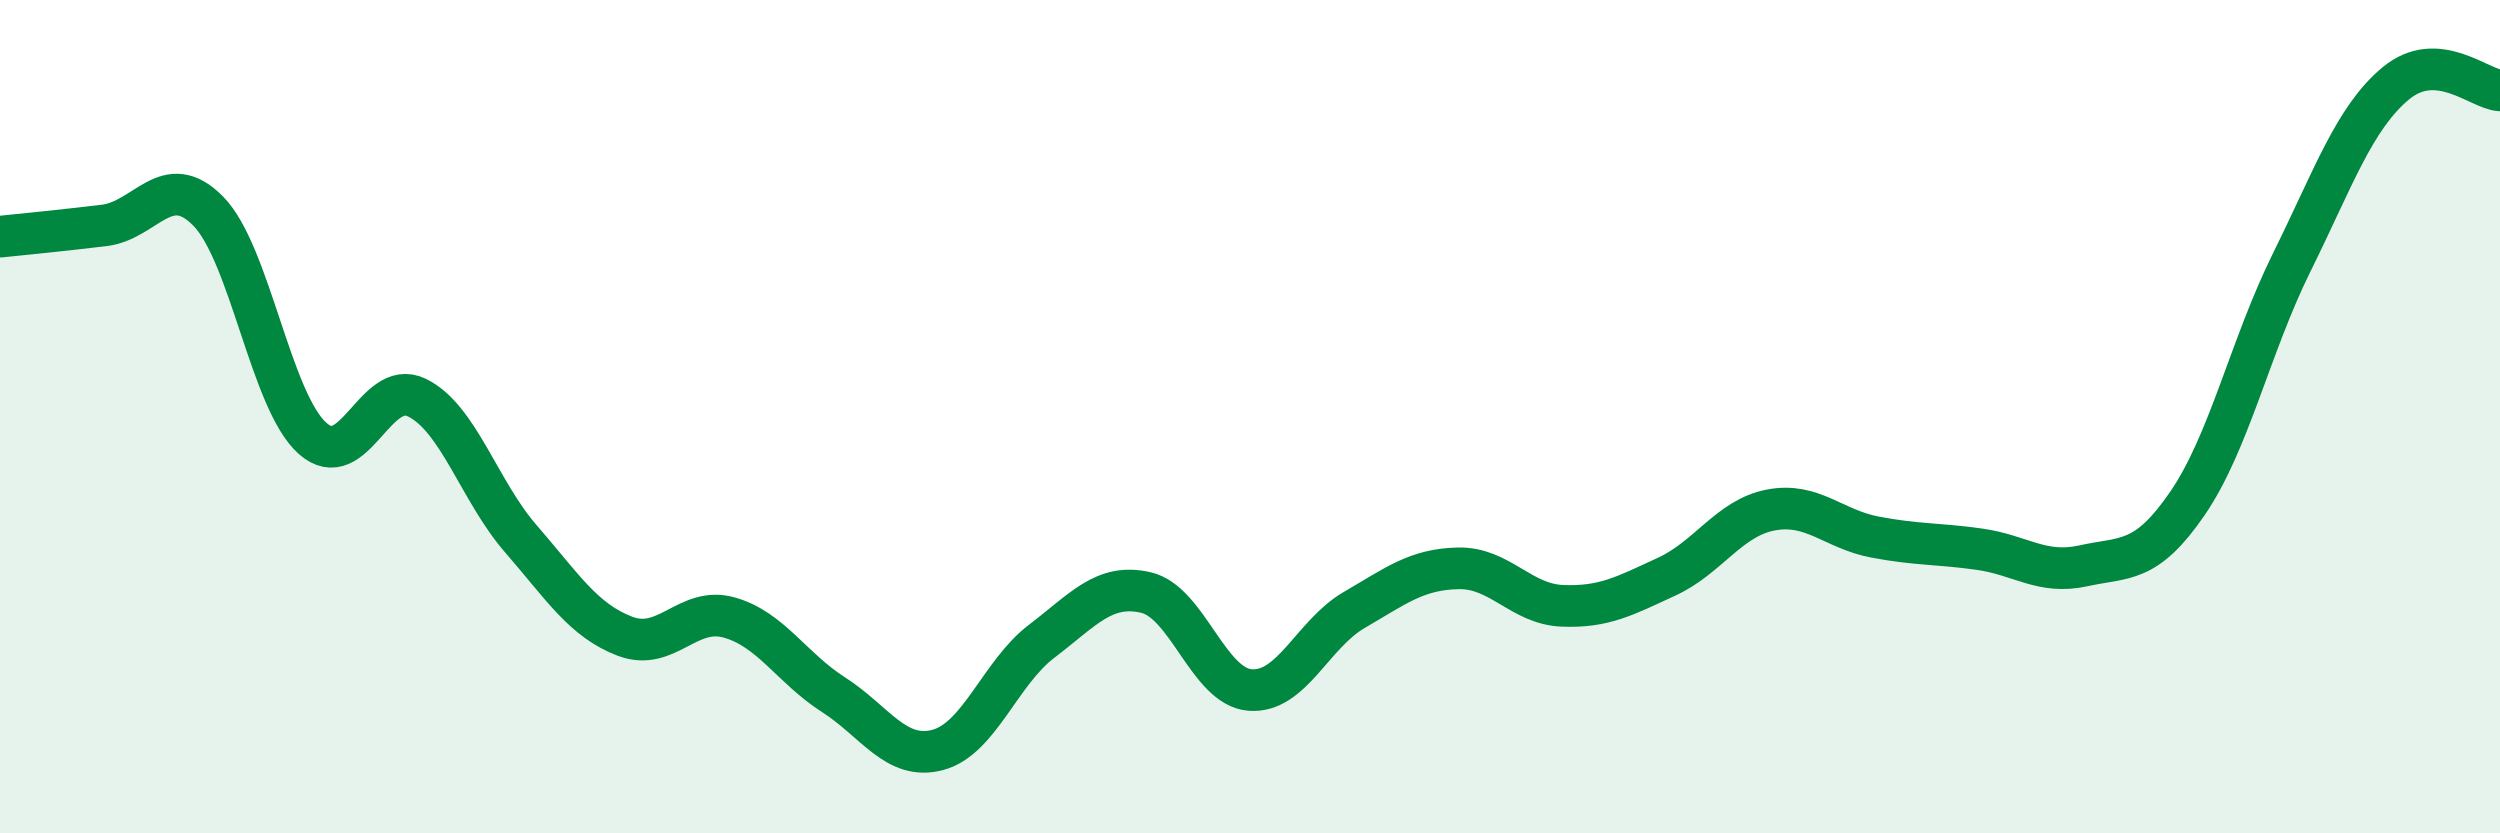 
    <svg width="60" height="20" viewBox="0 0 60 20" xmlns="http://www.w3.org/2000/svg">
      <path
        d="M 0,5.68 C 0.5,5.63 1.5,5.53 2.5,5.41 C 3.5,5.29 4,4.05 5,5.07 C 6,6.09 6.5,9.63 7.5,10.52 C 8.5,11.41 9,9.06 10,9.54 C 11,10.02 11.5,11.78 12.5,12.93 C 13.5,14.08 14,14.89 15,15.27 C 16,15.65 16.5,14.54 17.5,14.82 C 18.5,15.1 19,16.03 20,16.67 C 21,17.31 21.5,18.26 22.5,18 C 23.5,17.74 24,16.15 25,15.39 C 26,14.63 26.5,13.99 27.5,14.22 C 28.5,14.45 29,16.48 30,16.56 C 31,16.64 31.5,15.22 32.5,14.64 C 33.5,14.06 34,13.66 35,13.64 C 36,13.62 36.5,14.5 37.5,14.54 C 38.5,14.58 39,14.3 40,13.84 C 41,13.38 41.5,12.43 42.5,12.24 C 43.5,12.05 44,12.7 45,12.89 C 46,13.08 46.5,13.04 47.5,13.18 C 48.5,13.32 49,13.8 50,13.58 C 51,13.36 51.5,13.54 52.5,12.08 C 53.5,10.62 54,8.32 55,6.3 C 56,4.28 56.5,2.83 57.5,2 C 58.5,1.17 59.5,2.14 60,2.17L60 20L0 20Z"
        fill="#008740"
        opacity="0.1"
        stroke-linecap="round"
        stroke-linejoin="round"
      />
      <path
        d="M 0,5.68 C 0.5,5.63 1.5,5.53 2.5,5.41 C 3.5,5.29 4,4.05 5,5.07 C 6,6.09 6.5,9.63 7.5,10.52 C 8.5,11.41 9,9.06 10,9.54 C 11,10.02 11.5,11.78 12.5,12.93 C 13.5,14.08 14,14.89 15,15.27 C 16,15.65 16.5,14.54 17.5,14.82 C 18.5,15.1 19,16.03 20,16.67 C 21,17.31 21.5,18.26 22.5,18 C 23.5,17.74 24,16.15 25,15.39 C 26,14.63 26.5,13.99 27.5,14.22 C 28.5,14.45 29,16.48 30,16.56 C 31,16.64 31.5,15.22 32.5,14.64 C 33.5,14.06 34,13.66 35,13.64 C 36,13.62 36.5,14.5 37.5,14.54 C 38.5,14.58 39,14.3 40,13.84 C 41,13.38 41.5,12.43 42.5,12.24 C 43.5,12.05 44,12.7 45,12.89 C 46,13.08 46.5,13.04 47.5,13.18 C 48.5,13.32 49,13.8 50,13.58 C 51,13.36 51.5,13.54 52.5,12.08 C 53.5,10.62 54,8.32 55,6.3 C 56,4.28 56.5,2.83 57.5,2 C 58.5,1.17 59.5,2.14 60,2.17"
        stroke="#008740"
        stroke-width="1"
        fill="none"
        stroke-linecap="round"
        stroke-linejoin="round"
      />
    </svg>
  